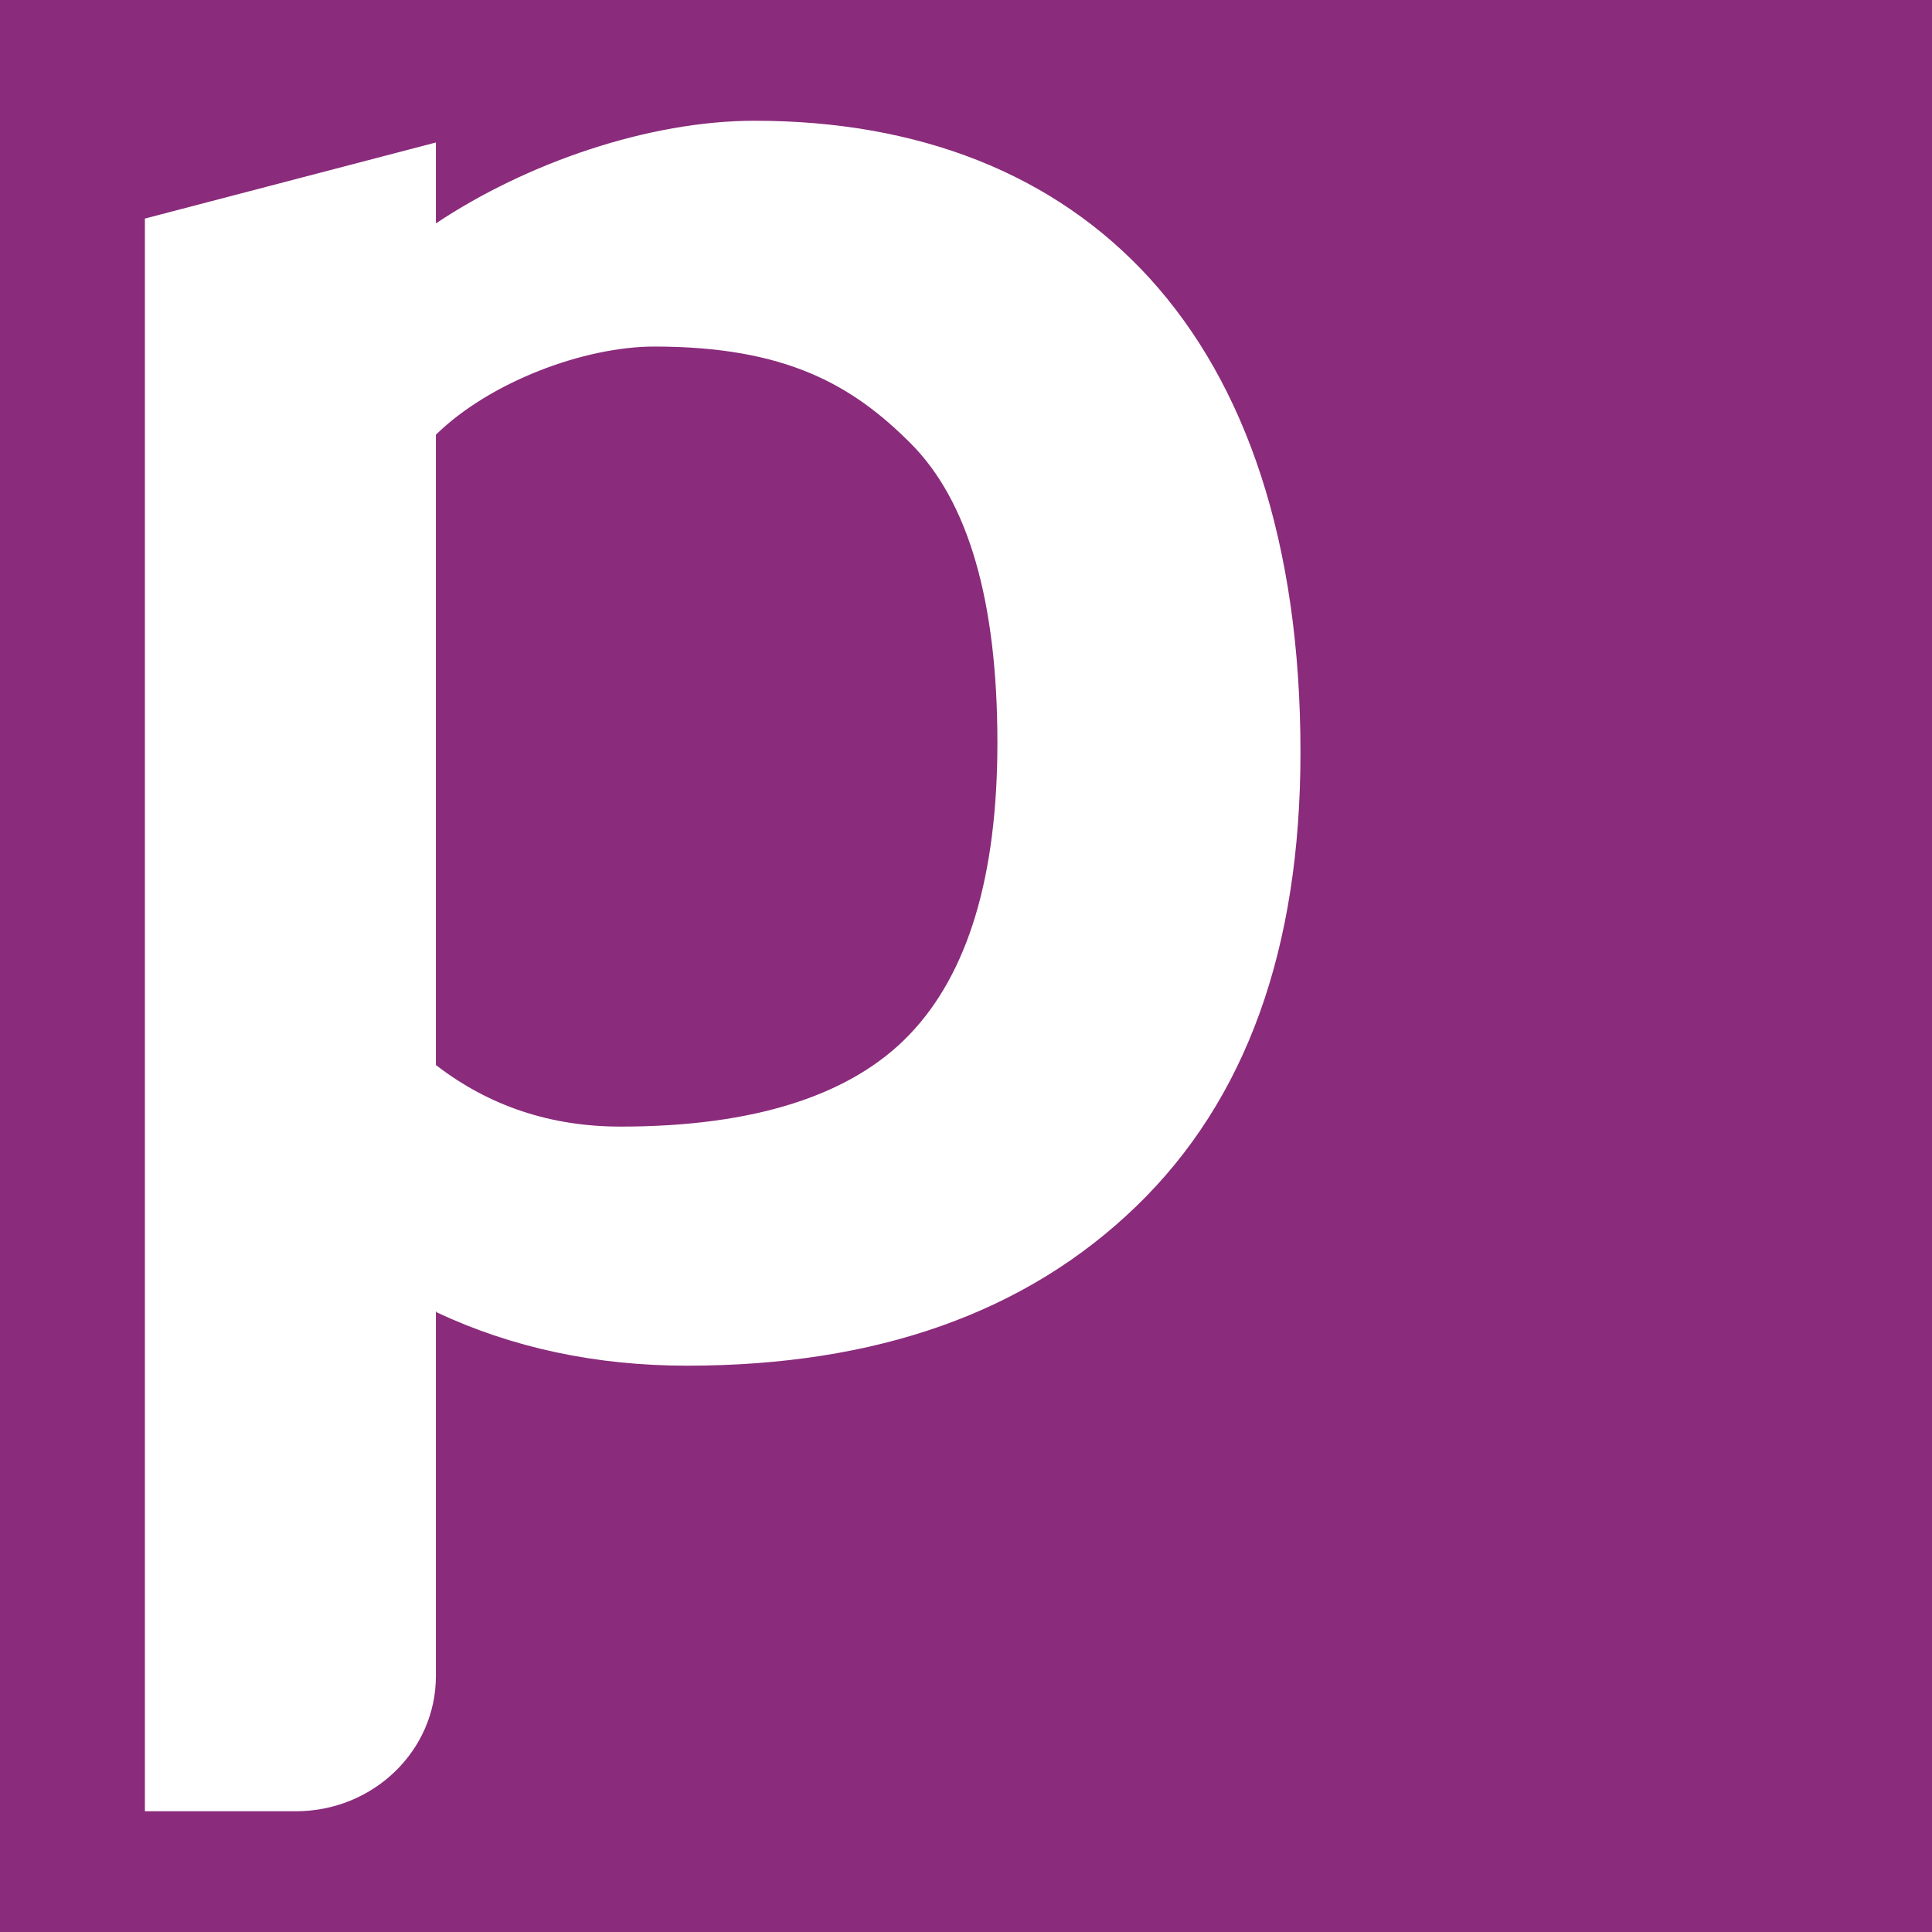 <svg xmlns="http://www.w3.org/2000/svg" viewBox="0 0 512 512">
  <rect width="512" height="512" style="fill:#8a2b7b"/>
  <path d="M115.52 347.52v96.64c0 19.84-16.64 35.84-37.12 35.84H38.4V57.92l77.12-20.16v21.44c24-16 56.32-27.2 84.48-27.2 86.4 0 144.64 55.68 144.64 167.36 0 52.16-14.4 92.16-43.52 120.32-29.12 28.16-68.8 42.24-119.04 42.24-24.32 0-46.4-4.8-66.24-14.08zm0-232v166.72c14.08 10.88 30.4 16.32 48.96 16.32 35.52 0 61.12-8.32 76.48-24.32 15.68-16.32 23.36-42.24 23.36-77.44 0-37.44-7.68-64-23.04-79.36s-32.96-25.6-67.84-25.6c-18.56 0-43.52 9.28-57.92 23.36z" style="fill:#fff"/>
</svg>